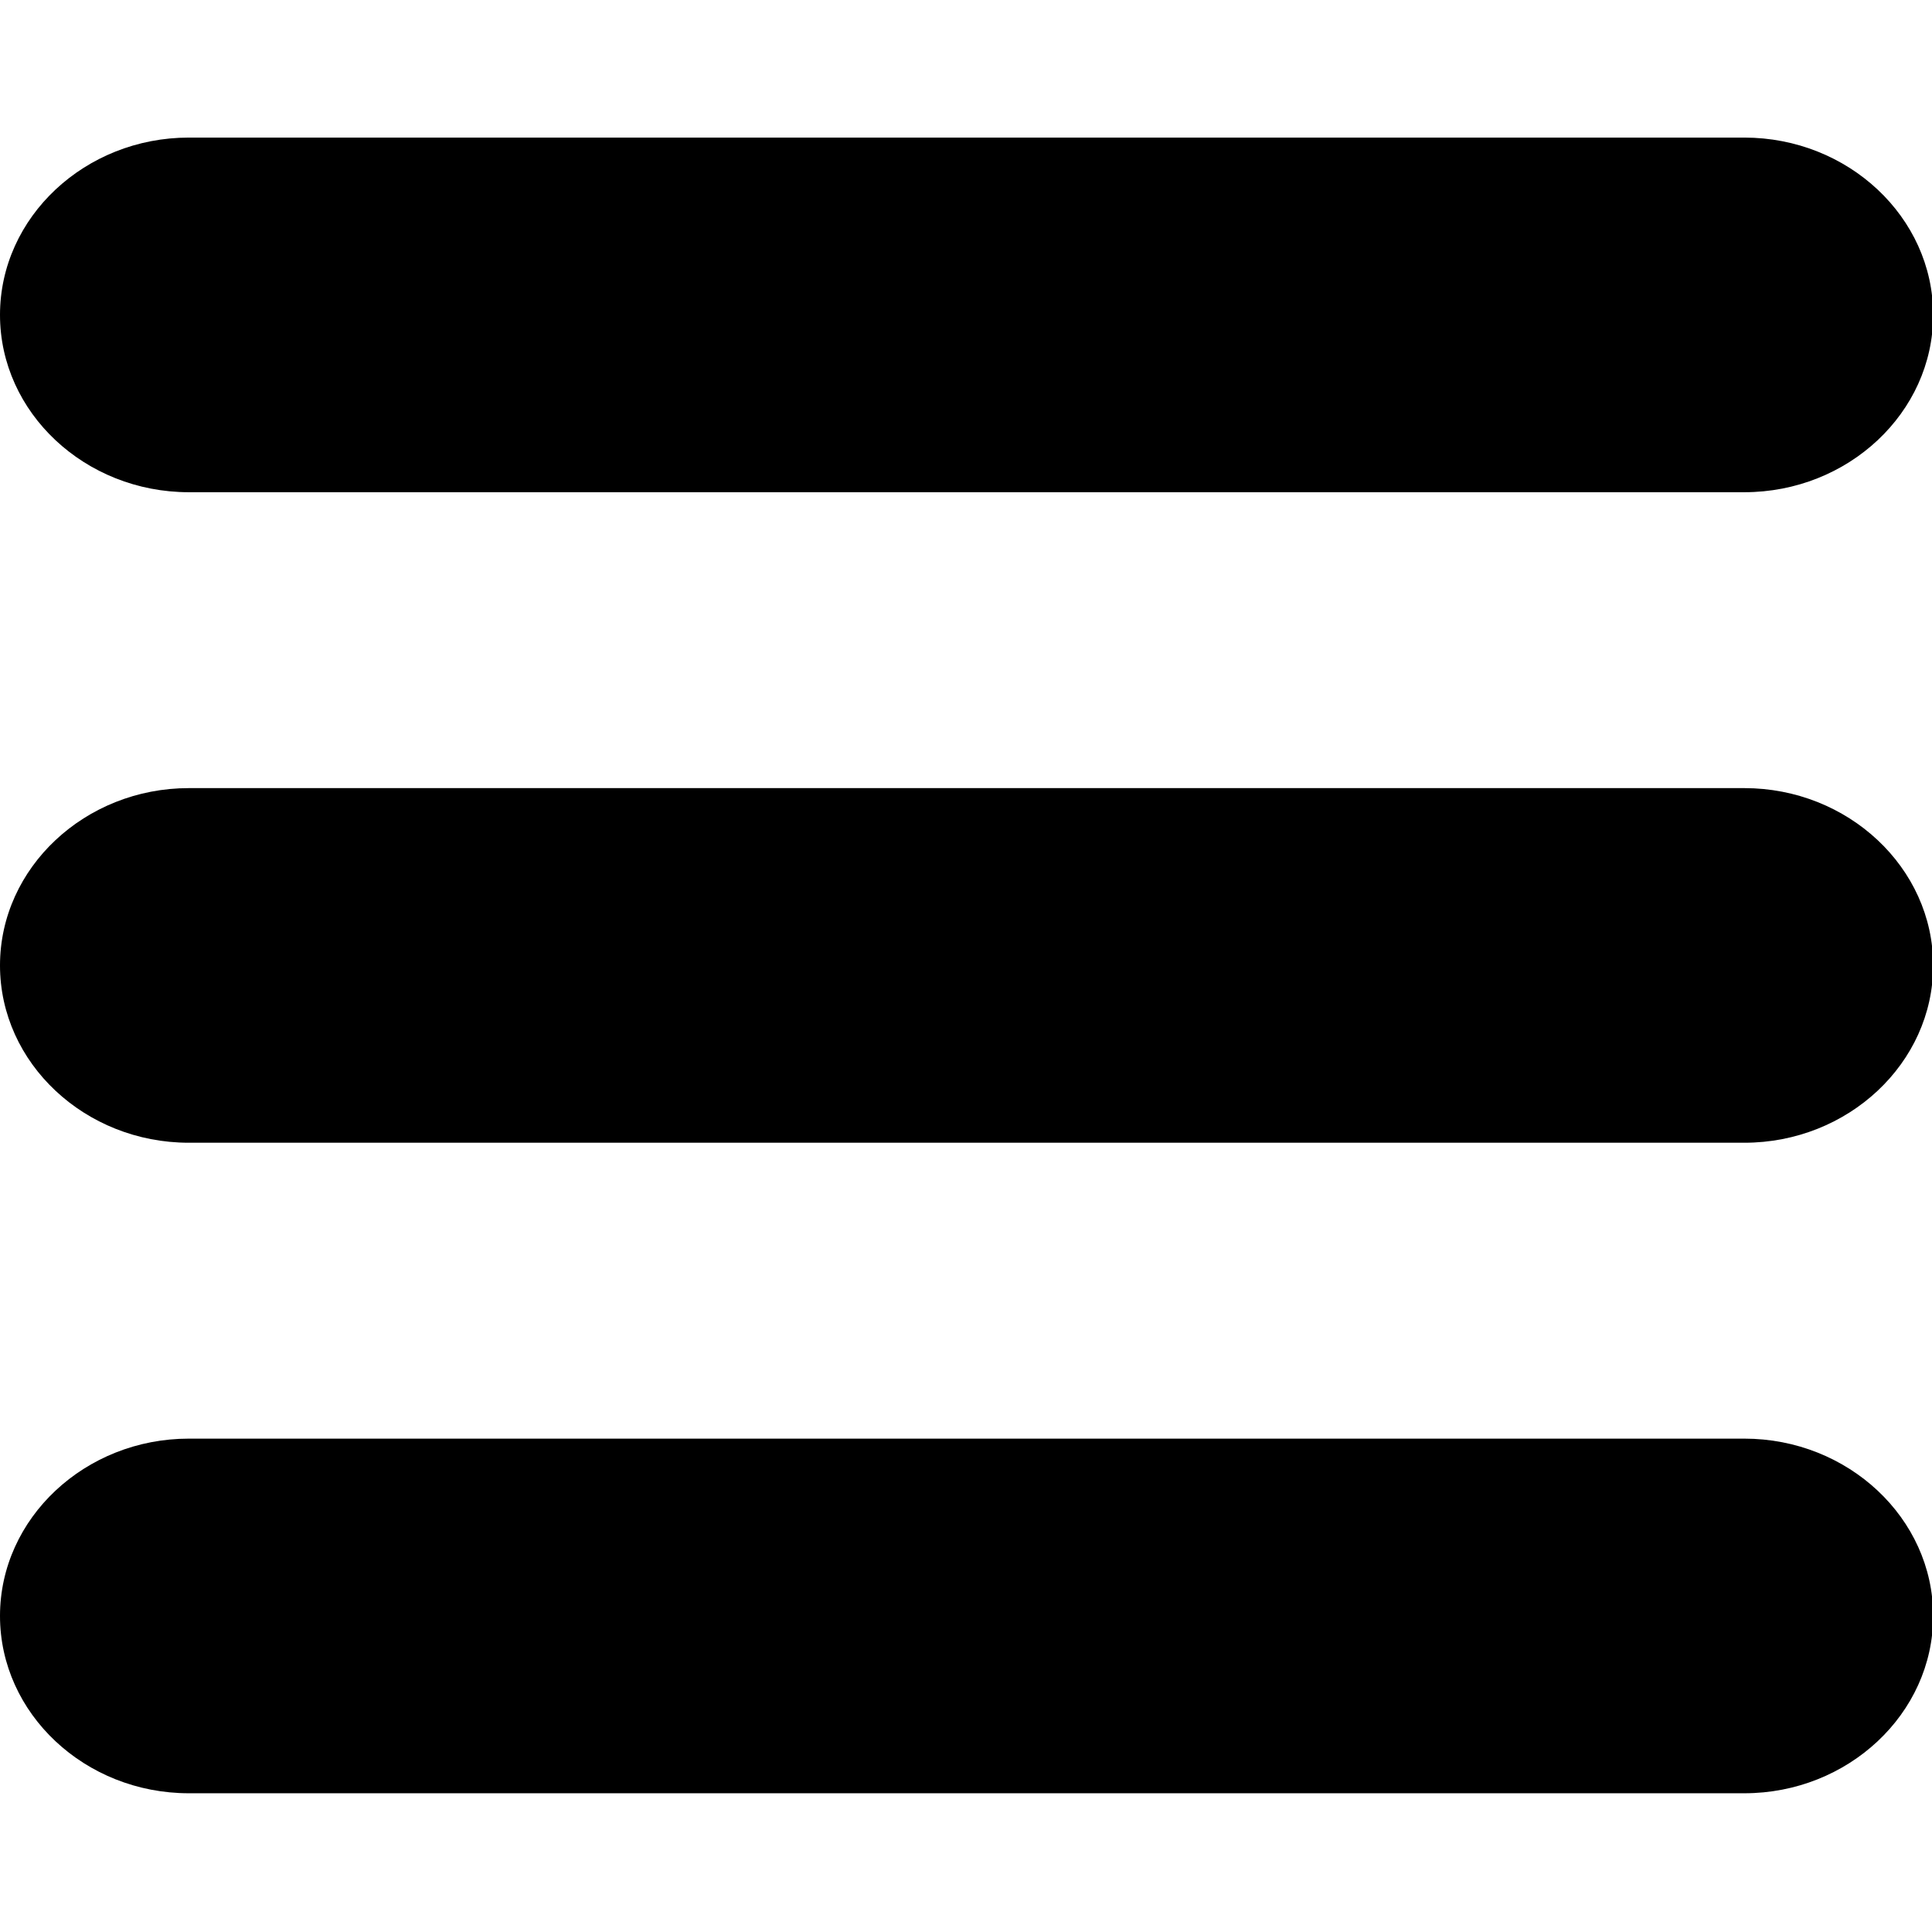 <svg xmlns="http://www.w3.org/2000/svg" xml:space="preserve" width="35px" height="35px" version="1.1" style="shape-rendering:geometricPrecision; text-rendering:geometricPrecision; image-rendering:optimizeQuality; fill-rule:evenodd; clip-rule:evenodd" viewBox="0 0 1678 1439" xmlns:xlink="http://www.w3.org/1999/xlink" xmlns:xodm="http://www.corel.com/coreldraw/odm/2003">
		 <defs>
		  <style type="text/css">
		  </style>
		 </defs>
		 <g id="Layer_x0020_1">
		  <g id="_2082115231296">
			<path class="fil0" d="M164 1130l1351 0c90,0 164,69 164,154l0 0c0,85 -74,154 -164,154l-1351 0c-90,0 -164,-69 -164,-154l0 0c0,-85 74,-154 164,-154z"></path>
			<path class="fil0" d="M164 565l1351 0c90,0 164,69 164,154l0 0c0,85 -74,154 -164,154l-1351 0c-90,0 -164,-69 -164,-154l0 0c0,-85 74,-154 164,-154z"></path>
			<path class="fil0" d="M164 0l1351 0c90,0 164,69 164,154l0 0c0,85 -74,154 -164,154l-1351 0c-90,0 -164,-69 -164,-154l0 0c0,-85 74,-154 164,-154z"></path>
		  </g>
		 </g>
</svg>